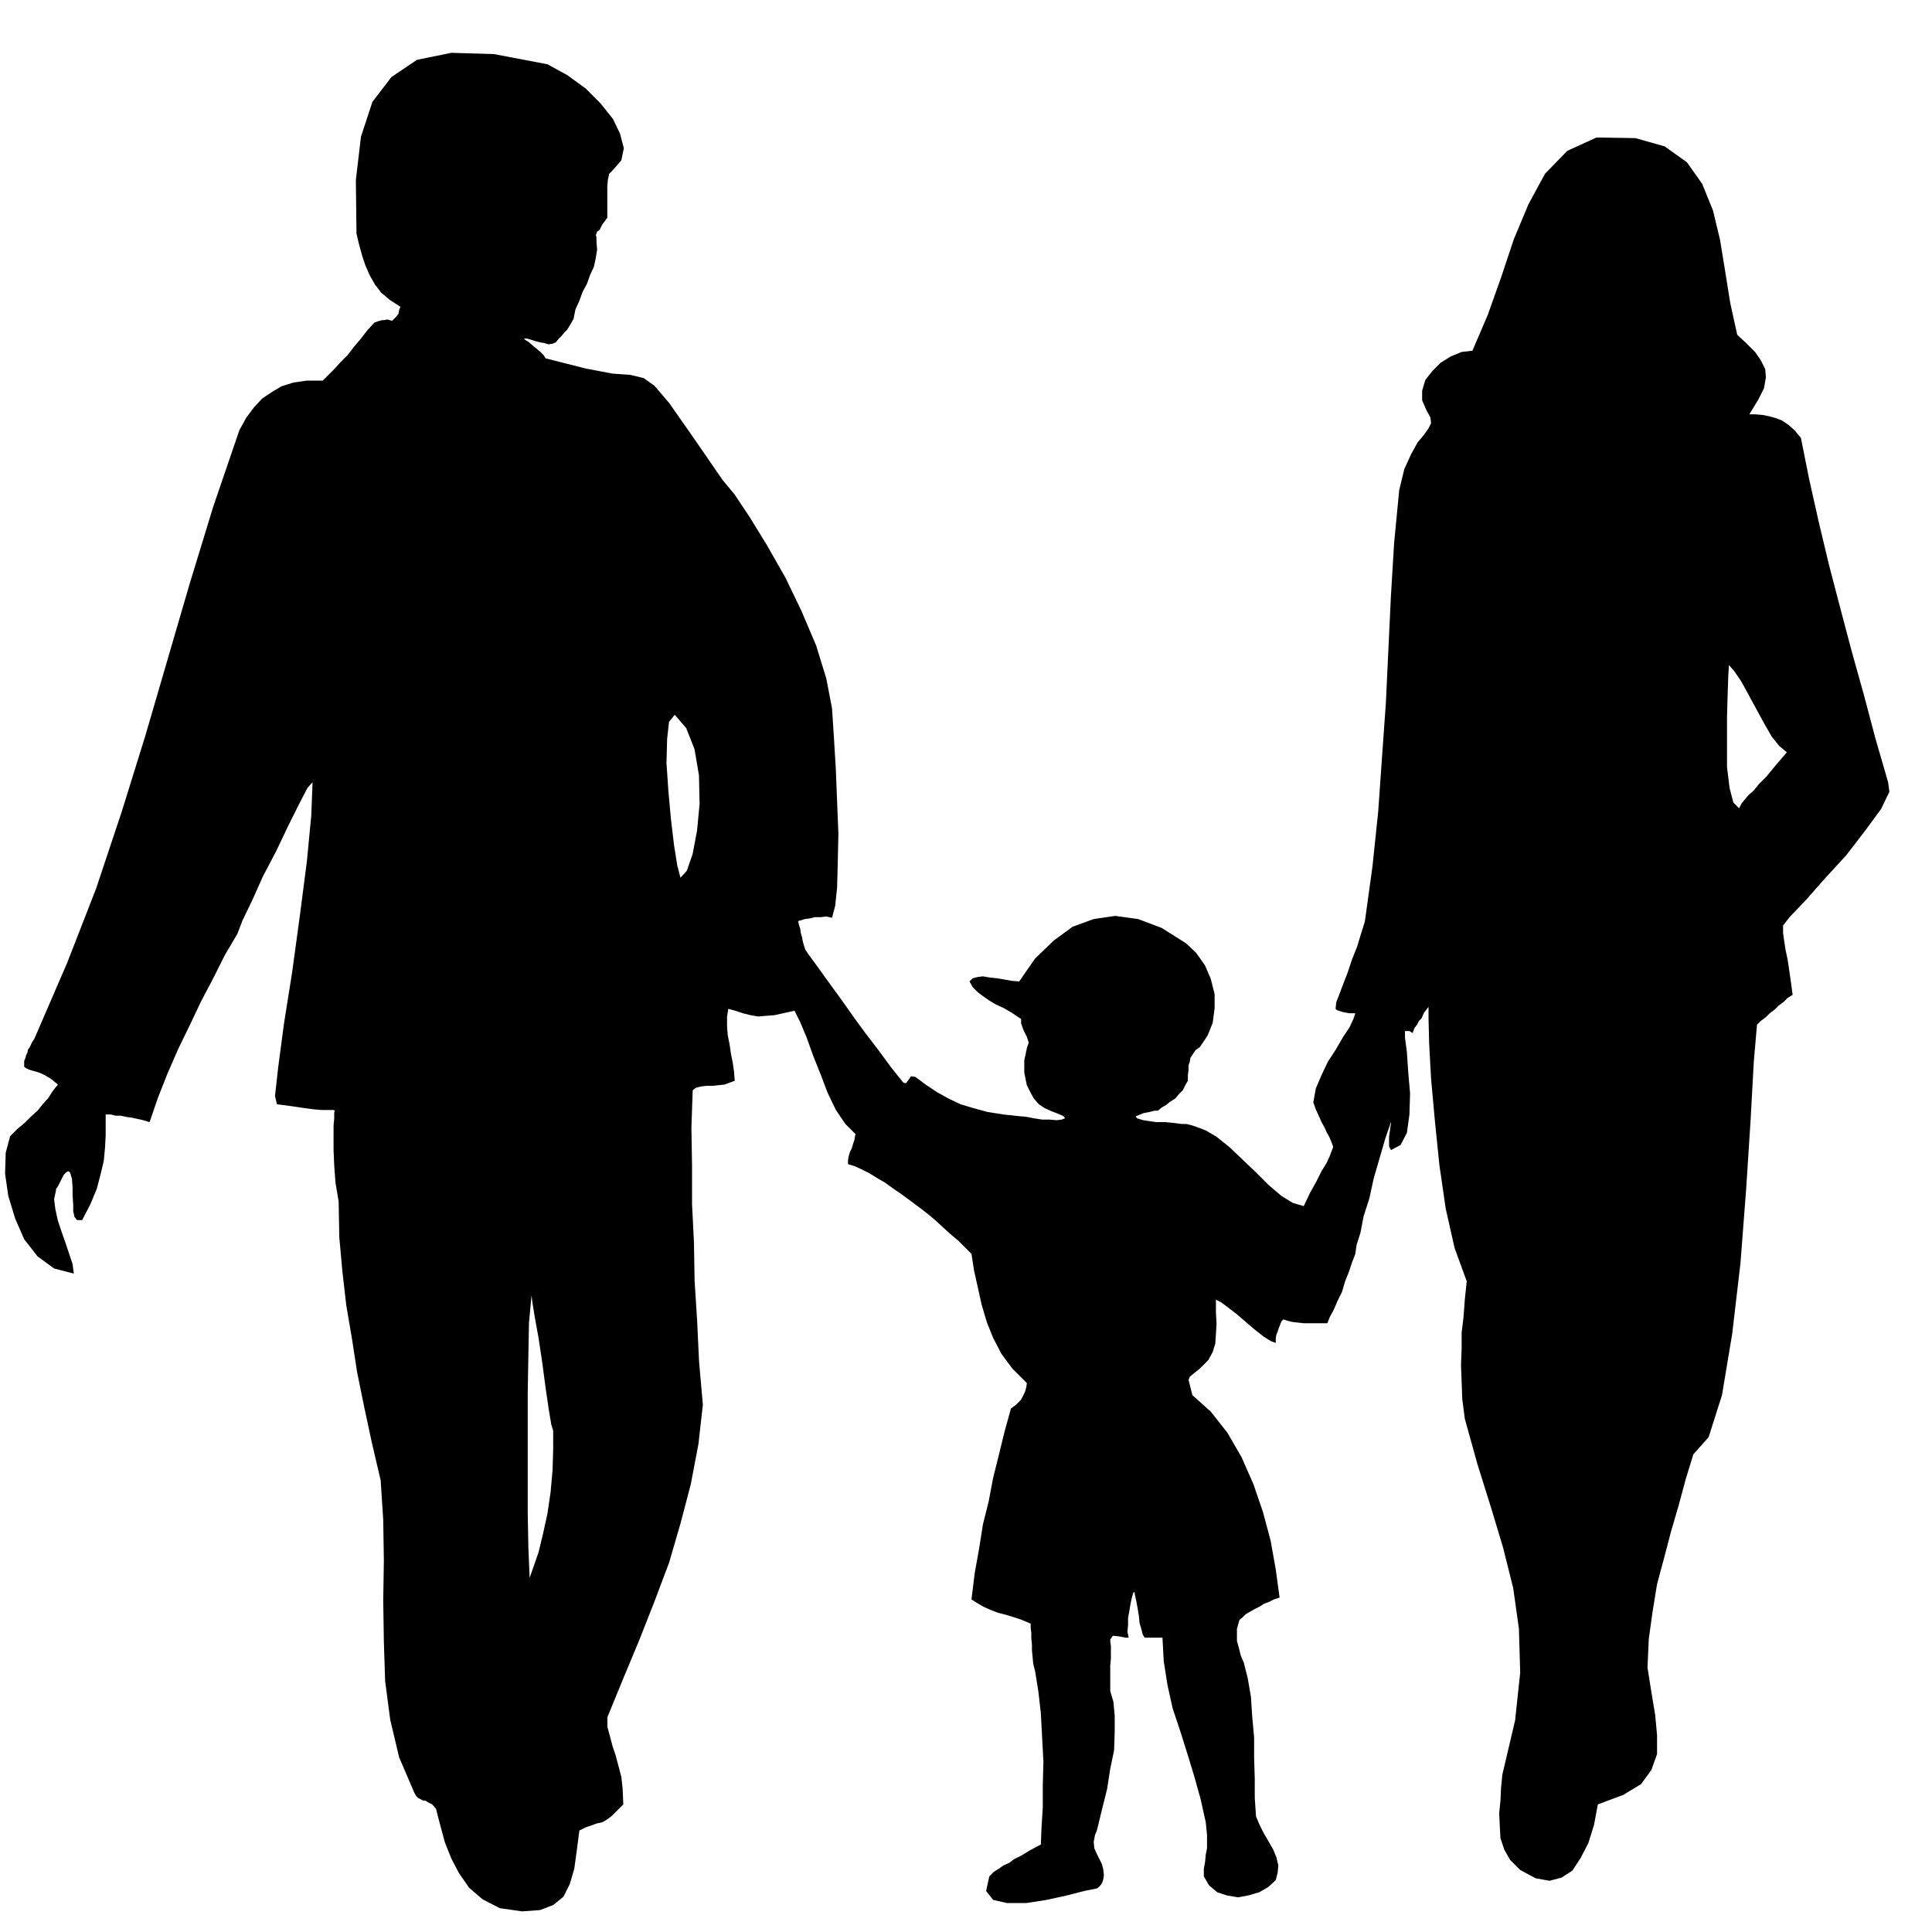 <svg xmlns="http://www.w3.org/2000/svg" fill-rule="evenodd" height="486.178" preserveAspectRatio="none" stroke-linecap="round" viewBox="0 0 3035 3009" width="490.455"><style>.brush0{fill:#fff}.pen0{stroke:#000;stroke-width:1;stroke-linejoin:round}</style><path d="m785 2998-27-14-21-18-16-23-12-23-10-25-6-22-5-19-3-12-6-7-6-3-5-3h-3l-4-2-4-2-3-3-3-5-24-56-14-59-8-61-2-62-1-64 1-63-1-64-4-62-14-60-12-56-11-54-8-52-9-53-6-52-5-55-1-56-5-30-2-27-1-24v-38l1-12v-9l1-3-2-1h-18l-13-1-15-2-20-3-23-3-3-13 5-45 9-68 13-82 12-88 11-85 7-73 2-52-8 9-13 25-17 34-19 40-21 40-17 38-15 31-8 21-20 34-18 36-19 36-18 38-18 37-17 39-15 38-13 38-10-3-9-2-9-2-8-1-9-2h-8l-8-2h-8v33l-1 19-2 21-5 21-6 23-10 24-13 25h-8l-4-5-2-9v-11l-1-14v-13l-1-13-3-10-3-2-3 2-4 4-3 6-3 6-3 6-3 4v2l-3 14 2 16 4 18 6 18 6 17 6 18 5 15 2 15-31-8-26-19-21-27-14-32-11-36-5-35 1-33 7-26 11-11 12-10 10-10 10-9 8-10 9-10 7-11 8-10-11-9-10-6-9-4-7-2-7-2-5-2-4-3v-9l2-5 1-4 2-4 1-5 3-4 3-7 4-6 51-118 46-118 40-120 37-119 35-120 35-120 37-121 41-120 11-20 12-16 13-14 15-10 15-9 19-6 21-3h25l9-9 9-9 10-11 11-11 10-13 11-13 10-13 11-12 5-2 4-1 3-1h3l5-1 8 2 6-6 4-5 1-6 2-5-17-11-13-11-10-13-8-14-7-16-5-15-5-18-4-17-1-84 8-68 18-55 30-39 40-27 54-11 67 2 84 16 31 17 29 21 23 23 20 25 11 23 6 23-4 19-13 15-6 6-2 9-1 11v49l-8 11-4 8-4 3-1 3-1 2 1 4v7l1 12-2 13-3 14-6 13-5 14-7 13-5 14-6 13-3 15-4 7-6 10-5 5-4 5-5 5-4 5-5 2-6 1-7-2-6-1-8-2-6-2-7-2h-5l-1-1 3 3 5 3 7 6 6 5 6 5 5 5 3 5 63 16 42 8 28 2 21 5 17 12 23 27 33 47 51 74 19 23 24 36 27 44 29 51 25 52 23 54 16 52 9 47 3 46 3 50 2 51 2 50-1 45-1 39-3 29-5 19-9-2-9 1h-9l-8 2-8 1-6 2-4 1v1l1 5 2 6 1 7 2 7 1 6 2 7 2 6 4 6 16 22 18 25 19 26 19 27 19 26 20 26 19 26 20 25 4 1 4-5 4-6 7 1 16 12 18 12 18 10 19 9 20 6 22 6 25 4 28 3h2l8 1 10 2 13 2h11l12 1 8-1 5-2-2-3-4-2-7-3-8-3-11-5-9-6-8-9-5-9-6-12-2-10-2-10v-19l2-9 2-10 3-9-3-9-5-10-4-11v-7l-15-10-12-7-13-6-10-6-10-7-8-6-8-8-5-9 5-5 8-2 8-1 12 2 10 1 12 2 11 2 12 1 25-36 29-28 30-22 33-12 34-5 36 5 37 14 38 24 16 15 14 20 9 21 6 24v22l-3 23-8 20-12 18-7 5-4 6-4 6-1 6-2 6v8l-1 7v9l-4 7-4 8-6 6-6 7-8 5-6 5-7 4-6 5h-5l-8 2-10 2-7 3-5 2 2 3 10 3 20 3h14l11 1 8 1 8 1h7l8 2 9 3 13 5 17 10 20 16 20 19 22 21 20 20 20 17 18 11 17 5 10-21 10-18 8-16 8-13 5-11 3-8 2-5v-2l-3-8-3-7-4-7-3-7-5-9-4-9-5-11-4-11 4-22 9-21 10-21 13-20 11-19 10-15 6-13 3-9h-9l-6-1-5-1-9-3-2-2 1-10 5-13 6-16 7-18 7-21 8-20 6-20 6-19 12-87 9-86 6-86 6-84 4-85 4-84 5-83 8-83 8-33 11-24 10-18 10-12 7-10 4-8-1-9-6-11-7-16v-15l5-17 11-14 13-13 16-10 17-7 17-2 24-56 21-59 20-60 23-55 26-48 35-36 46-21 61 1 46 13 35 25 24 34 17 42 11 46 8 49 8 50 11 50 15 14 13 13 9 13 7 14 1 13-3 17-9 18-14 23h10l11 1 10 2 11 3 10 4 10 7 9 8 10 12 13 65 15 67 16 67 18 69 18 68 19 68 18 68 20 69 2 15-13 27-25 34-30 39-34 37-30 34-24 25-11 14v12l2 14 2 13 3 14 2 13 2 14 2 14 2 15-8 5-6 6-8 6-6 6-8 6-6 6-8 6-6 6-5 58-5 91-7 109-9 117-13 111-16 96-21 66-24 27-12 39-11 41-12 41-11 42-11 41-7 43-6 43-2 45 6 38 6 36 3 32v30l-9 25-16 22-28 17-40 15-6 32-9 29-12 23-13 20-17 11-19 5-22-4-24-13-16-16-9-16-6-18-1-18-1-21 2-20 1-21 2-20 20-85 8-75-2-69-9-64-16-64-19-63-21-67-20-72-4-31-1-27-1-27 1-24v-26l3-25 2-27 3-29-19-52-14-62-10-69-7-69-6-66-3-55-1-40v-18l-7 9-4 9-4 4-3 6-4 5-3 8-5-3h-7v10l3 23 2 30 3 35-1 33-4 29-10 19-15 8-3-6v-15l1-7 1-8 1-5v-3l-9 26-9 31-9 31-7 32-9 28-5 26-6 19-2 14-5 13-5 15-6 15-5 17-7 14-6 14-6 11-4 10h-37l-9-1-9-1-8-2-6-2-3 3-2 5-2 5-2 6-2 5-1 5v8l-8-3-11-7-14-11-13-11-15-13-13-10-12-9-8-4v20l1 18-1 16-1 15-4 13-7 13-13 13-16 13-2 5 2 8 2 8 2 8 29 26 26 33 22 38 19 43 15 44 12 45 8 45 6 44-9 3-8 4-8 3-6 4-8 4-7 4-7 4-6 6-4 3-2 7-2 7v19l3 11 3 12 5 12 6 24 5 29 2 31 3 33v32l1 33v30l2 29 5 12 7 14 7 12 8 14 5 12 3 13-1 11-3 12-12 11-14 8-17 5-16 3-18-3-15-5-13-11-8-14v-12l2-11 1-11 2-10v-21l-1-10-1-10-8-36-10-36-11-36-11-35-12-36-8-36-6-38-2-37h-28l-3-5-2-8-3-10-1-11-2-12-2-11-2-9-1-6-2 2-2 7-2 9-2 12-2 11v11l-1 11 2 9h-5l-5-1-5-1-10-1-4 6v3l1 7v20l-1 11v40l5 17 2 22v25l-1 29-6 29-5 32-8 32-8 33-3 7-2 11 1 10 4 9 4 8 4 8 2 8 1 9-1 7-2 6-4 5-4 3-20 4-27 7-32 7-32 5h-30l-22-5-11-14 5-23 7-7 8-5 7-5 9-4 8-6 12-6 13-8 17-9 1-26 2-32v-35l1-37-2-38-2-38-4-35-5-31-3-12-1-11-1-10v-9l-1-10v-8l-1-9v-6l-14-6-12-4-13-4-12-3-13-5-11-5-10-6-8-5 5-41 7-39 6-38 9-36 7-37 9-36 9-37 10-36 8-6 8-8 3-6 3-6 2-7 1-7-23-23-17-23-13-25-10-25-8-27-6-27-6-27-4-26-11-11-10-10-12-10-11-10-13-12-12-10-13-10-12-9-15-11-13-9-14-10-12-7-13-8-12-6-11-5-10-3v-6l1-6 2-7 3-6 2-7 2-6 1-6 1-3-16-16-15-22-13-27-11-29-12-30-10-28-10-24-9-18-18 4-14 3-13 1-12 1-12-2-12-3-12-4-11-3-2 12v15l1 14 3 15 2 14 3 15 2 14 1 14-8 3-8 3-10 1-9 1h-10l-8 1-8 2-5 4-2 59 1 60v60l3 60 1 60 4 63 3 64 6 68-7 62-12 63-16 61-18 62-23 61-24 61-25 60-25 61v15l4 15 4 15 5 15 4 15 5 19 2 19 1 24-10 10-8 8-8 6-7 4-9 2-8 3-9 3-10 5-4 31-4 29-7 24-10 20-16 13-21 8-28 2-35-5zm284-1619 10-11 9-26 7-37 4-42-1-45-7-41-13-33-18-21-9 11-3 27-1 38 3 44 4 44 5 42 5 31 5 19zm1647-334-1 16-1 29-1 36v79l4 33 6 23 9 9 4-8 5-6 6-7 8-7 8-10 12-12 14-17 18-21-12-10-12-15-12-21-12-22-13-24-11-20-11-16-8-9zM832 2479l6-17 8-23 7-29 7-32 5-34 3-34 1-33v-29l-3-10-4-24-5-34-5-38-6-40-6-33-4-25-1-9-4 43-1 52-1 59v187l1 55 2 48z" style="stroke:none;fill:#000"/></svg>

